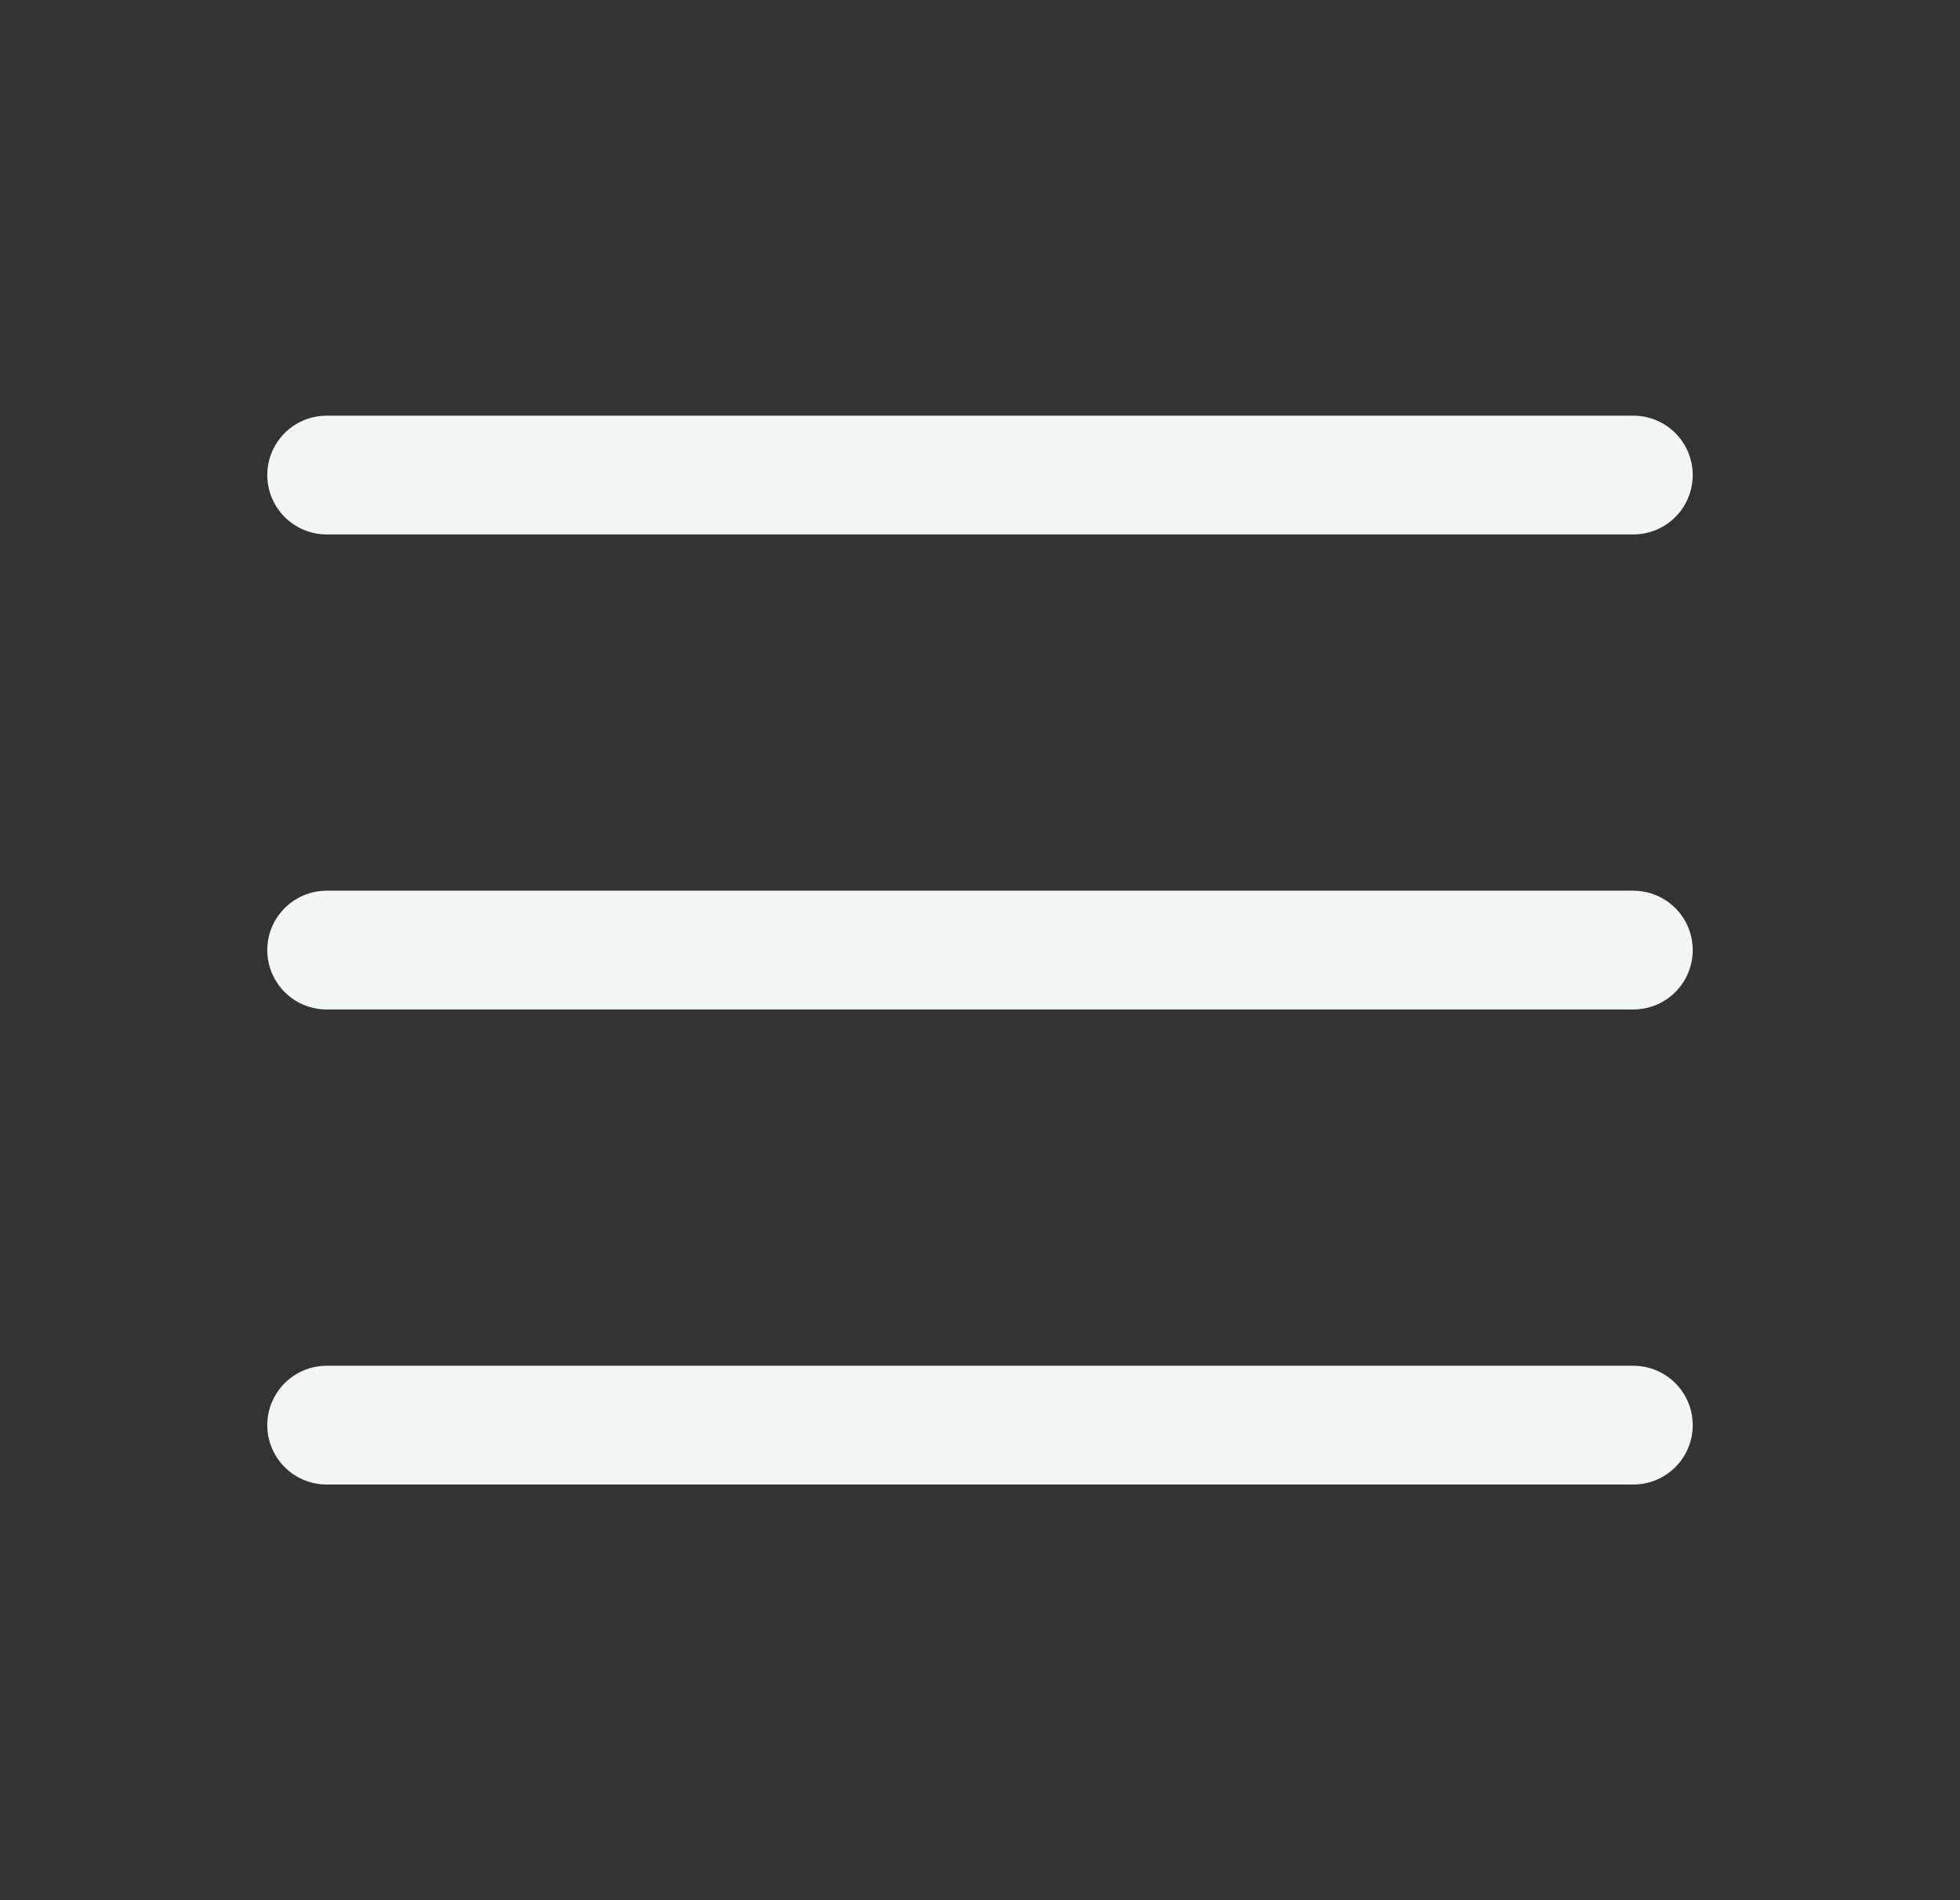 <svg width="33" height="32" viewBox="0 0 33 32" fill="none" xmlns="http://www.w3.org/2000/svg">
<rect x="0" y="0" width="33" height="32" fill="#333333" stroke="none"/>
<g clip-path="url(#clip0_1505_742)">
<path d="M5.5 16H27.5" stroke="#F1F7F6" stroke-width="2" stroke-linecap="round" stroke-linejoin="round"/>
<path d="M5.5 8H27.5" stroke="#F1F7F6" stroke-width="2" stroke-linecap="round" stroke-linejoin="round"/>
<path d="M5.5 24H27.5" stroke="#F1F7F6" stroke-width="2" stroke-linecap="round" stroke-linejoin="round"/>
</g>
<defs>
<clipPath id="clip0_1505_742">
<rect width="32" height="32" fill="white" transform="translate(0.5)"/>
</clipPath>
</defs>
</svg>
